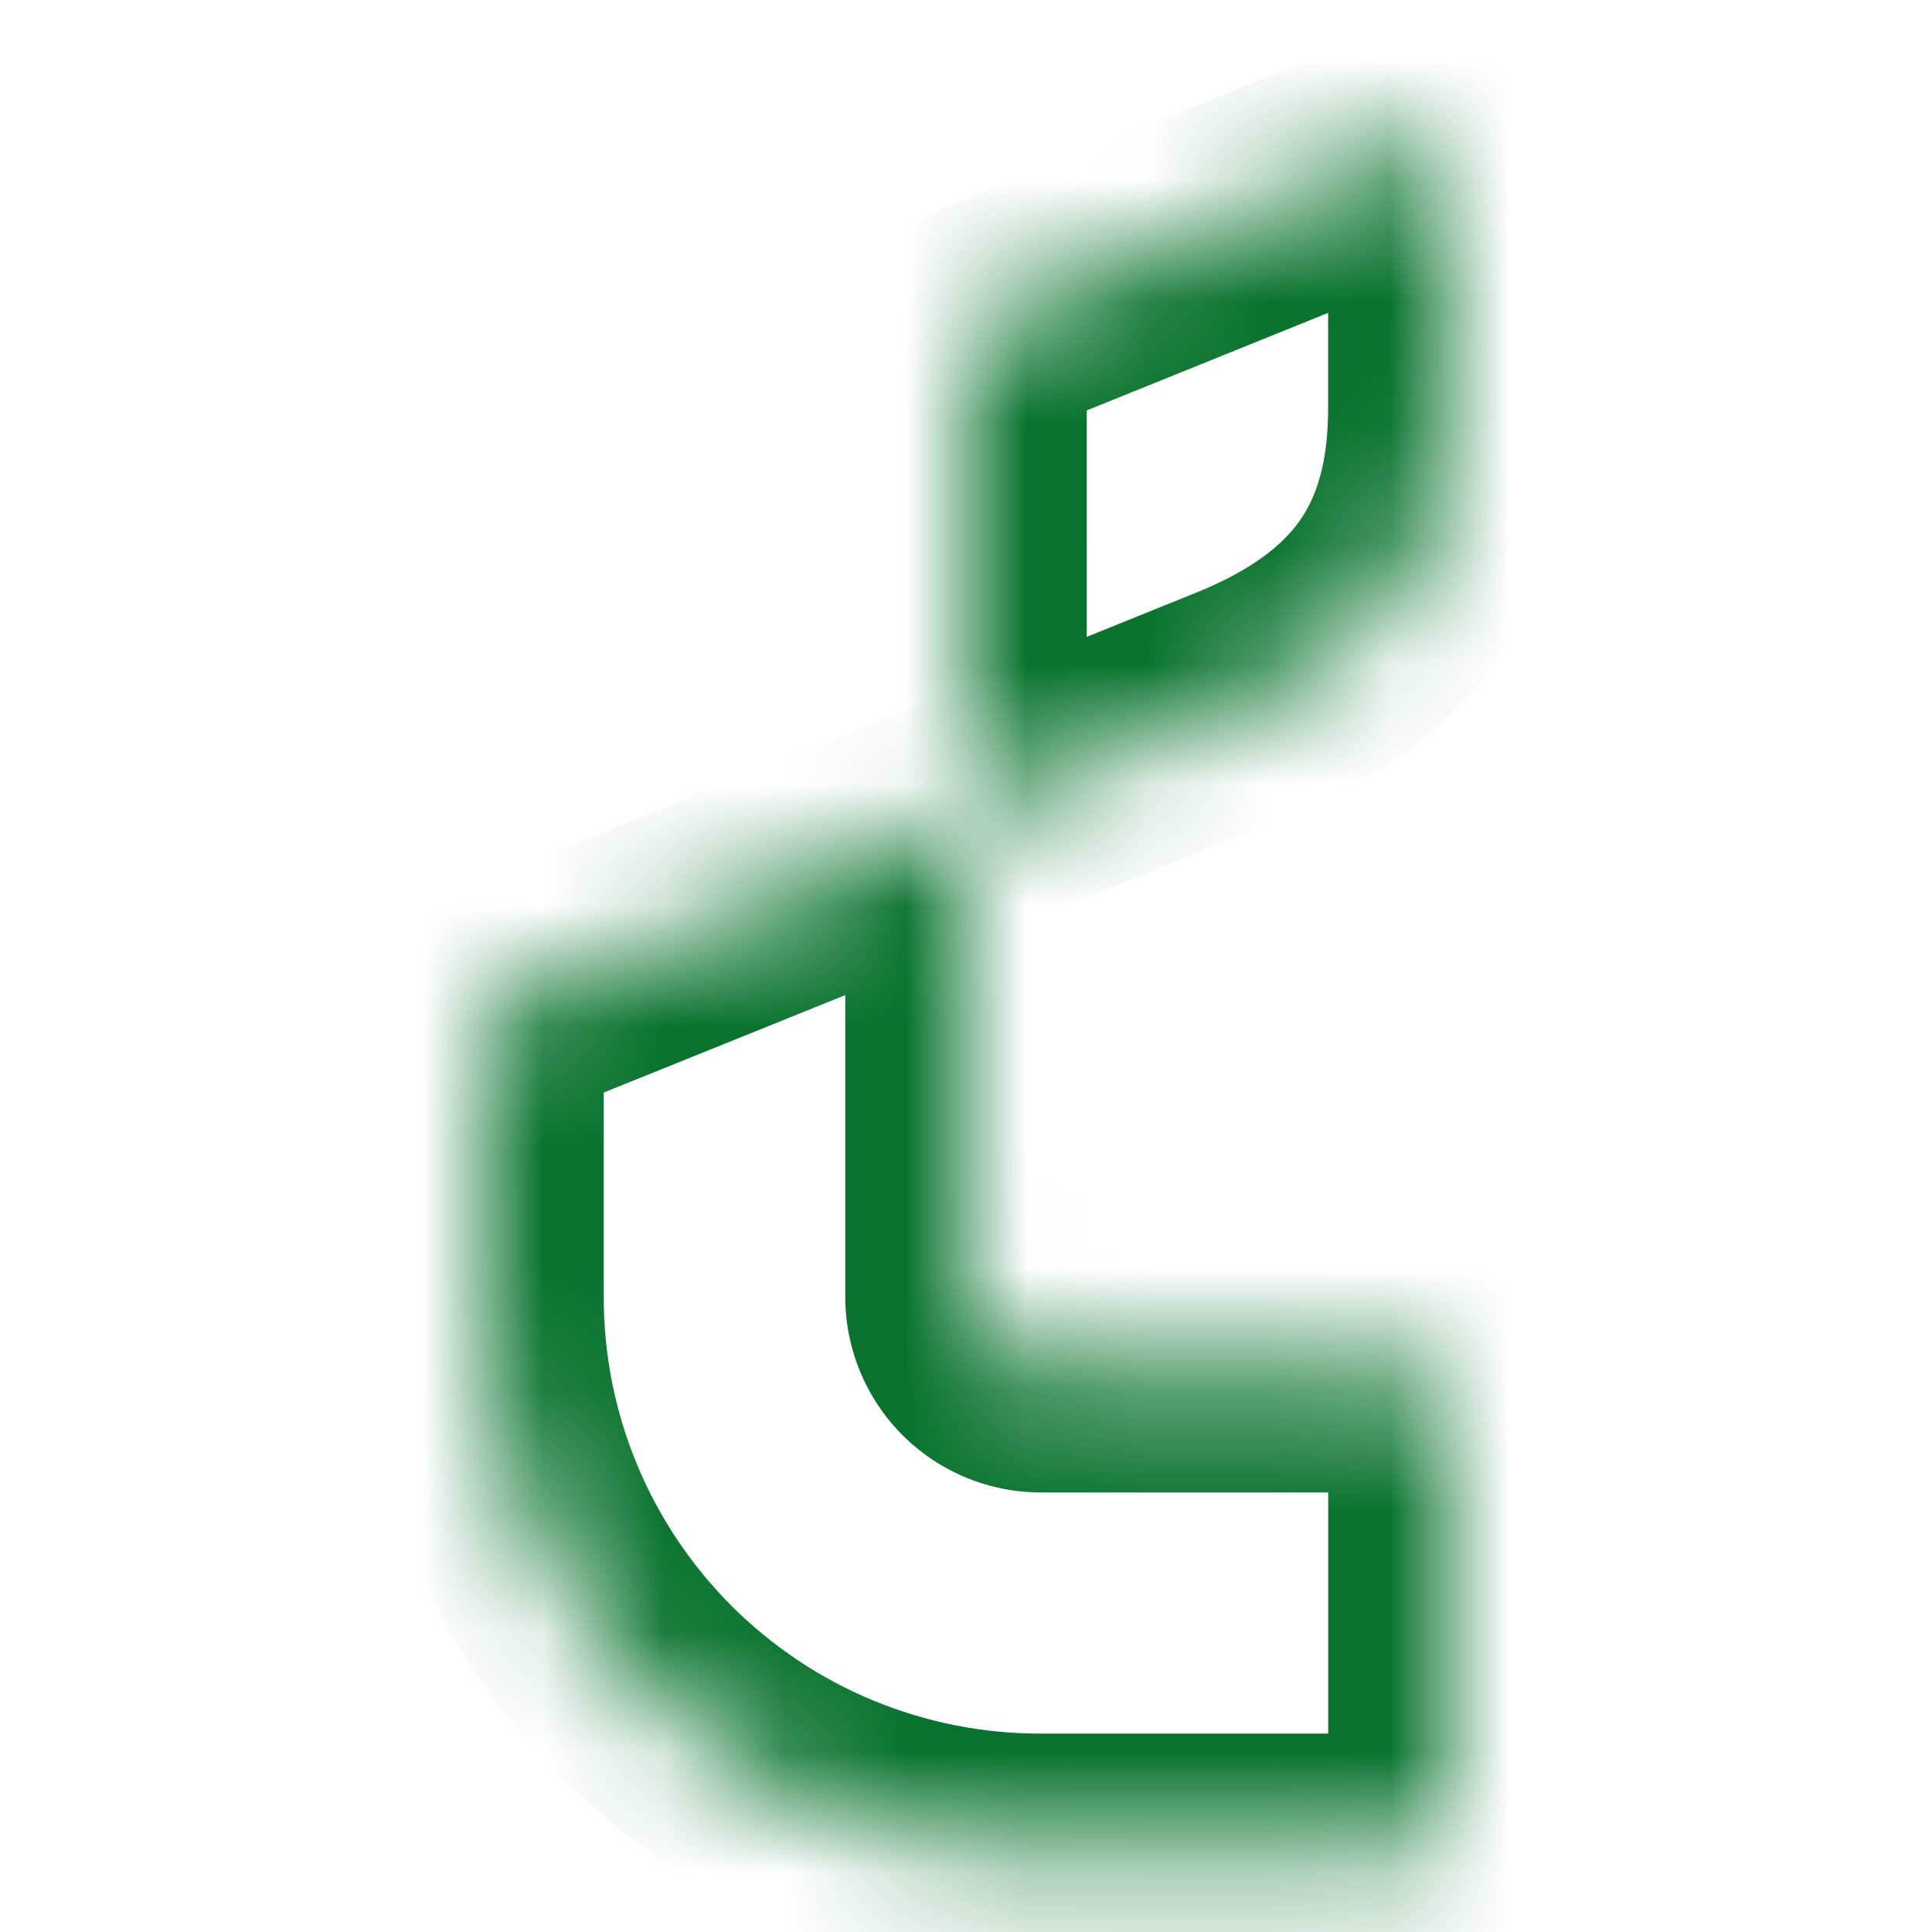 <svg width="16" height="16" viewBox="0 0 16 16" fill="none" xmlns="http://www.w3.org/2000/svg">
<g clip-path="url(#clip0_6422_45038)">
<mask id="path-1-inside-1_6422_45038" fill="white">
<path d="M12 11.748V14.967C12 15.07 11.959 15.17 11.885 15.243C11.812 15.316 11.713 15.357 11.609 15.357H8.613C8.007 15.357 7.407 15.238 6.848 15.006C6.288 14.774 5.779 14.434 5.351 14.006C4.923 13.578 4.583 13.069 4.351 12.509C4.119 11.949 4 11.349 4 10.744V8.634C4 8.556 4.024 8.481 4.067 8.417C4.111 8.353 4.172 8.304 4.244 8.275L8 6.76V10.739C8 10.904 8.065 11.062 8.182 11.178C8.298 11.295 8.456 11.36 8.621 11.36H11.609C11.712 11.36 11.811 11.401 11.884 11.474C11.958 11.546 11.999 11.645 12 11.748Z"/>
</mask>
<path d="M12 14.967H13H12ZM8.613 15.357V14.357V15.357ZM4 10.744L5 10.744V10.744H4ZM4 8.634L3 8.628V8.634H4ZM4.244 8.275L4.617 9.203L4.618 9.202L4.244 8.275ZM8 6.76H9V5.278L7.626 5.832L8 6.76ZM11.609 11.36V12.36H11.609L11.609 11.36ZM11 11.748V14.967H13V11.748H11ZM11 14.967C11 14.805 11.064 14.65 11.178 14.536L12.593 15.95C12.853 15.689 13 15.335 13 14.967H11ZM11.178 14.536C11.293 14.422 11.448 14.357 11.609 14.357V16.357C11.978 16.357 12.332 16.211 12.593 15.95L11.178 14.536ZM11.609 14.357H8.613V16.357H11.609V14.357ZM8.613 14.357C8.139 14.357 7.669 14.264 7.23 14.082L6.465 15.93C7.146 16.212 7.876 16.357 8.613 16.357V14.357ZM7.23 14.082C6.792 13.901 6.394 13.634 6.058 13.299L4.644 14.713C5.165 15.234 5.784 15.648 6.465 15.93L7.23 14.082ZM6.058 13.299C5.723 12.963 5.456 12.565 5.275 12.127L3.427 12.892C3.709 13.573 4.123 14.192 4.644 14.713L6.058 13.299ZM5.275 12.127C5.093 11.688 5 11.218 5 10.744L3 10.743C3 11.481 3.145 12.211 3.427 12.892L5.275 12.127ZM5 10.744V8.634H3V10.744H5ZM5 8.64C4.999 8.761 4.962 8.879 4.894 8.979L3.24 7.855C3.085 8.083 3.002 8.352 3 8.628L5 8.64ZM4.894 8.979C4.826 9.08 4.73 9.157 4.617 9.203L3.871 7.347C3.615 7.45 3.396 7.627 3.24 7.855L4.894 8.979ZM4.618 9.202L8.374 7.687L7.626 5.832L3.87 7.347L4.618 9.202ZM7 6.76V10.739H9V6.76H7ZM7 10.739C7 11.169 7.171 11.582 7.475 11.886L8.889 10.471C8.96 10.543 9 10.639 9 10.739H7ZM7.475 11.886C7.779 12.19 8.191 12.36 8.621 12.36V10.36C8.722 10.36 8.818 10.4 8.889 10.471L7.475 11.886ZM8.621 12.36H11.609V10.36H8.621V12.36ZM11.609 12.36C11.448 12.361 11.294 12.297 11.18 12.184L12.589 10.764C12.328 10.505 11.976 10.36 11.609 10.36L11.609 12.36ZM11.18 12.184C11.066 12.07 11.001 11.917 11 11.756L13 11.741C12.997 11.373 12.849 11.023 12.589 10.764L11.18 12.184Z" fill="#09732E" mask="url(#path-1-inside-1_6422_45038)"/>
<mask id="path-3-inside-2_6422_45038" fill="white">
<path d="M11.999 1.495V3.381C11.999 4.638 11.422 5.372 10.283 5.834L8 6.756V2.989C8 2.911 8.023 2.835 8.067 2.77C8.111 2.705 8.173 2.655 8.245 2.626L11.642 1.253C11.681 1.237 11.724 1.231 11.766 1.236C11.809 1.24 11.849 1.255 11.885 1.279C11.92 1.303 11.949 1.335 11.969 1.373C11.989 1.41 11.999 1.452 11.999 1.495Z"/>
</mask>
<path d="M11.999 1.495L10.999 1.493V1.495H11.999ZM10.283 5.834L10.658 6.762L10.659 6.761L10.283 5.834ZM8 6.756H7V8.239L8.374 7.684L8 6.756ZM8 2.989L7 2.987V2.989H8ZM8.245 2.626L7.87 1.699L7.869 1.699L8.245 2.626ZM11.642 1.253L12.016 2.18L12.016 2.18L11.642 1.253ZM10.999 1.495V3.381H12.999V1.495H10.999ZM10.999 3.381C10.999 3.851 10.894 4.131 10.757 4.322C10.613 4.521 10.364 4.722 9.907 4.908L10.659 6.761C11.341 6.484 11.95 6.088 12.38 5.49C12.816 4.884 12.999 4.168 12.999 3.381H10.999ZM9.909 4.907L7.626 5.829L8.374 7.684L10.658 6.762L9.909 4.907ZM9 6.756V2.989H7V6.756H9ZM9 2.99C9 3.111 8.964 3.229 8.896 3.329L7.238 2.211C7.083 2.44 7 2.71 7 2.987L9 2.99ZM8.896 3.329C8.828 3.43 8.732 3.507 8.62 3.553L7.869 1.699C7.613 1.803 7.393 1.981 7.238 2.211L8.896 3.329ZM8.619 3.553L12.016 2.18L11.267 0.326L7.87 1.699L8.619 3.553ZM12.016 2.18C11.904 2.226 11.782 2.243 11.662 2.23L11.871 0.241C11.666 0.22 11.458 0.249 11.267 0.326L12.016 2.18ZM11.662 2.23C11.541 2.218 11.425 2.175 11.325 2.108L12.445 0.45C12.273 0.335 12.076 0.263 11.871 0.241L11.662 2.23ZM11.325 2.108C11.225 2.04 11.142 1.948 11.085 1.841L12.852 0.904C12.756 0.722 12.616 0.566 12.445 0.45L11.325 2.108ZM11.085 1.841C11.029 1.734 10.999 1.615 10.999 1.493L12.999 1.497C13 1.29 12.949 1.087 12.852 0.904L11.085 1.841Z" fill="#09732E" mask="url(#path-3-inside-2_6422_45038)"/>
</g>
<defs>
<clipPath id="clip0_6422_45038">
<rect width="16" height="16" fill="white"/>
</clipPath>
</defs>
</svg>

